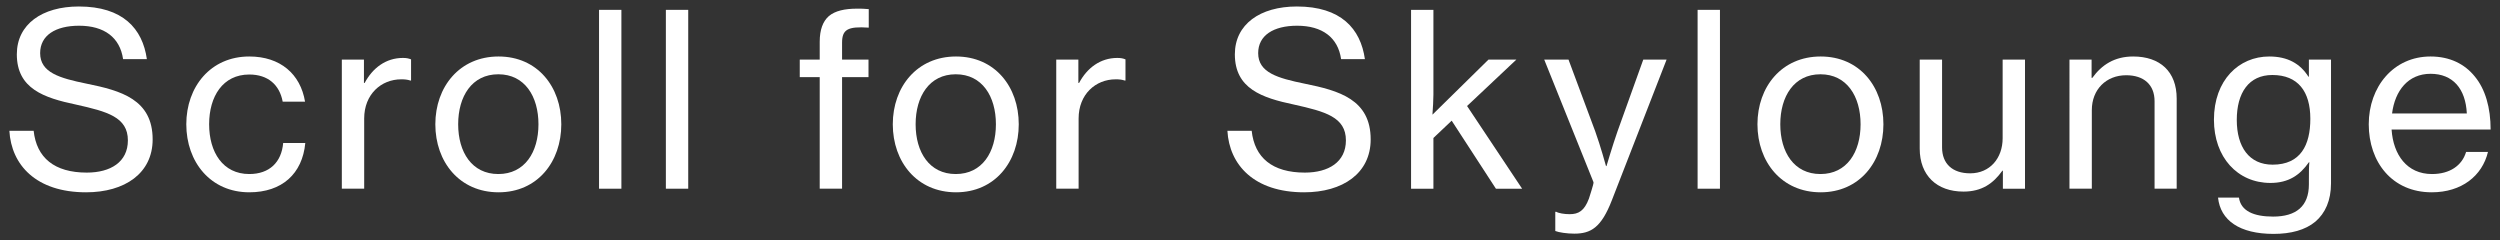 <?xml version="1.0" encoding="UTF-8"?>
<svg id="_レイヤー_1" data-name="レイヤー 1" xmlns="http://www.w3.org/2000/svg" viewBox="0 0 104 10">
  <rect x="0" y="0" width="104" height="10" fill="#333333" stroke="none"/>
  <defs>
    <style>
      .cls-1 {
        fill: #fff;
      }
    </style>
  </defs>
  <path class="cls-1" d="M.39,5.44h1.01c.12,1.12.86,1.74,2.21,1.74.99,0,1.71-.44,1.71-1.34,0-.97-.86-1.2-2.16-1.49-1.33-.28-2.46-.66-2.46-2.09C.7,1.01,1.75.27,3.28.27c1.83,0,2.65.92,2.83,2.19h-.99c-.13-.9-.78-1.39-1.83-1.39-.98,0-1.62.4-1.62,1.14,0,.81.81,1.04,1.93,1.27,1.44.29,2.75.66,2.75,2.32,0,1.41-1.16,2.2-2.77,2.2C1.5,8,.47,6.86.39,5.44Z"/>
  <path class="cls-1" d="M7.75,5.17c0-1.56,1.01-2.82,2.62-2.82,1.29,0,2.13.73,2.32,1.88h-.93c-.13-.7-.61-1.13-1.39-1.13-1.1,0-1.67.91-1.67,2.07s.57,2.07,1.67,2.07c.84,0,1.34-.49,1.41-1.29h.92c-.12,1.28-.97,2.05-2.33,2.05-1.61,0-2.62-1.26-2.62-2.83Z"/>
  <path class="cls-1" d="M15.14,3.45h.03c.33-.62.88-1.04,1.59-1.04.15,0,.24.02.34.06v.88h-.03c-.13-.04-.22-.05-.38-.05-.83,0-1.54.62-1.54,1.63v2.92h-.93V2.48h.92v.97Z"/>
  <path class="cls-1" d="M18.11,5.17c0-1.56,1.01-2.82,2.63-2.82s2.61,1.26,2.61,2.82-.99,2.83-2.61,2.83-2.63-1.26-2.63-2.83ZM22.4,5.17c0-1.16-.57-2.08-1.67-2.08s-1.67.92-1.67,2.08.57,2.07,1.67,2.07,1.67-.91,1.67-2.07Z"/>
  <path class="cls-1" d="M24.92.41h.93v7.44h-.93V.41Z"/>
  <path class="cls-1" d="M27.7.41h.93v7.44h-.93V.41Z"/>
  <path class="cls-1" d="M33.27,2.48h.83v-.74c0-.5.13-.85.38-1.07.26-.22.66-.31,1.18-.31.14,0,.31,0,.48.02v.77c-.88-.06-1.11.08-1.11.63v.7h1.1v.73h-1.1v4.64h-.93V3.21h-.83v-.73Z"/>
  <path class="cls-1" d="M37.14,5.17c0-1.56,1.01-2.82,2.63-2.82s2.61,1.26,2.61,2.82-.99,2.83-2.61,2.83-2.63-1.26-2.63-2.83ZM41.43,5.17c0-1.16-.57-2.08-1.67-2.08s-1.67.92-1.67,2.08.57,2.07,1.67,2.07,1.67-.91,1.67-2.07Z"/>
  <path class="cls-1" d="M44.86,3.45h.03c.33-.62.88-1.04,1.59-1.04.15,0,.24.02.34.06v.88h-.03c-.13-.04-.22-.05-.38-.05-.83,0-1.54.62-1.54,1.63v2.92h-.93V2.48h.92v.97Z"/>
  <path class="cls-1" d="M51.06,5.44h1.01c.12,1.12.86,1.74,2.21,1.74.99,0,1.71-.44,1.71-1.34,0-.97-.86-1.2-2.16-1.49-1.33-.28-2.46-.66-2.46-2.09,0-1.25,1.05-1.99,2.58-1.99,1.83,0,2.65.92,2.83,2.19h-.99c-.13-.9-.78-1.39-1.83-1.39-.98,0-1.62.4-1.62,1.14,0,.81.81,1.04,1.93,1.27,1.44.29,2.75.66,2.75,2.32,0,1.41-1.16,2.2-2.77,2.2-2.08,0-3.11-1.14-3.19-2.56Z"/>
  <path class="cls-1" d="M60.39,5.02l-.76.72v2.11h-.93V.41h.93v3.53c0,.19-.02.57-.04.83l2.33-2.29h1.16l-2.05,1.93,2.29,3.44h-1.09l-1.84-2.83Z"/>
  <path class="cls-1" d="M64.7,9.61v-.8h.04c.1.06.33.1.56.1.37,0,.61-.14.8-.65,0-.02.21-.62.19-.68l-2.05-5.1h1.01l1.11,2.98c.22.61.45,1.45.45,1.45h.02s.25-.85.46-1.45l1.07-2.98h.97l-2.28,5.86c-.44,1.13-.87,1.38-1.56,1.38-.3,0-.64-.05-.79-.11Z"/>
  <path class="cls-1" d="M70.62.41h.93v7.44h-.93V.41Z"/>
  <path class="cls-1" d="M73.11,5.17c0-1.56,1.01-2.82,2.63-2.82s2.61,1.26,2.61,2.82-.99,2.83-2.61,2.83-2.63-1.26-2.63-2.83ZM77.4,5.17c0-1.16-.57-2.08-1.67-2.08s-1.67.92-1.67,2.08.57,2.07,1.67,2.07,1.67-.91,1.67-2.07Z"/>
  <path class="cls-1" d="M83.32,7.85v-.75h-.02c-.38.53-.85.87-1.62.87-1.11,0-1.82-.67-1.82-1.79v-3.7h.93v3.65c0,.68.43,1.08,1.17,1.08.82,0,1.35-.63,1.35-1.46v-3.27h.93v5.37h-.92Z"/>
  <path class="cls-1" d="M87.01,3.24h.03c.39-.54.92-.89,1.7-.89,1.12,0,1.81.63,1.81,1.75v3.75h-.92v-3.64c0-.69-.45-1.08-1.18-1.08-.83,0-1.43.59-1.43,1.45v3.27h-.93V2.48h.92v.76Z"/>
  <path class="cls-1" d="M92.27,8.22h.87c.08.56.62.79,1.42.79.96,0,1.49-.43,1.49-1.34v-.15c0-.31,0-.6.02-.77h-.02c-.37.53-.84.86-1.6.86-1.37,0-2.35-1.07-2.35-2.63,0-1.65,1.04-2.63,2.3-2.63.77,0,1.29.3,1.63.84h.02v-.71h.92v5.15c0,.71-.24,1.24-.65,1.59-.42.35-1.02.51-1.74.51-1.41,0-2.21-.56-2.31-1.51ZM96.11,4.94c0-1.13-.51-1.82-1.58-1.82-.98,0-1.48.74-1.48,1.87s.52,1.86,1.49,1.86c1.17,0,1.57-.82,1.57-1.91Z"/>
  <path class="cls-1" d="M98.54,5.17c0-1.56,1.03-2.82,2.57-2.82.8,0,1.42.31,1.84.83.44.53.66,1.3.66,2.21h-4.12c.07,1.05.64,1.85,1.68,1.85.74,0,1.25-.35,1.42-.92h.91c-.24,1-1.1,1.68-2.34,1.68-1.65,0-2.62-1.26-2.62-2.83ZM99.51,4.72h3.11c-.05-1.03-.58-1.65-1.51-1.65s-1.48.7-1.6,1.65Z"/>
</svg>